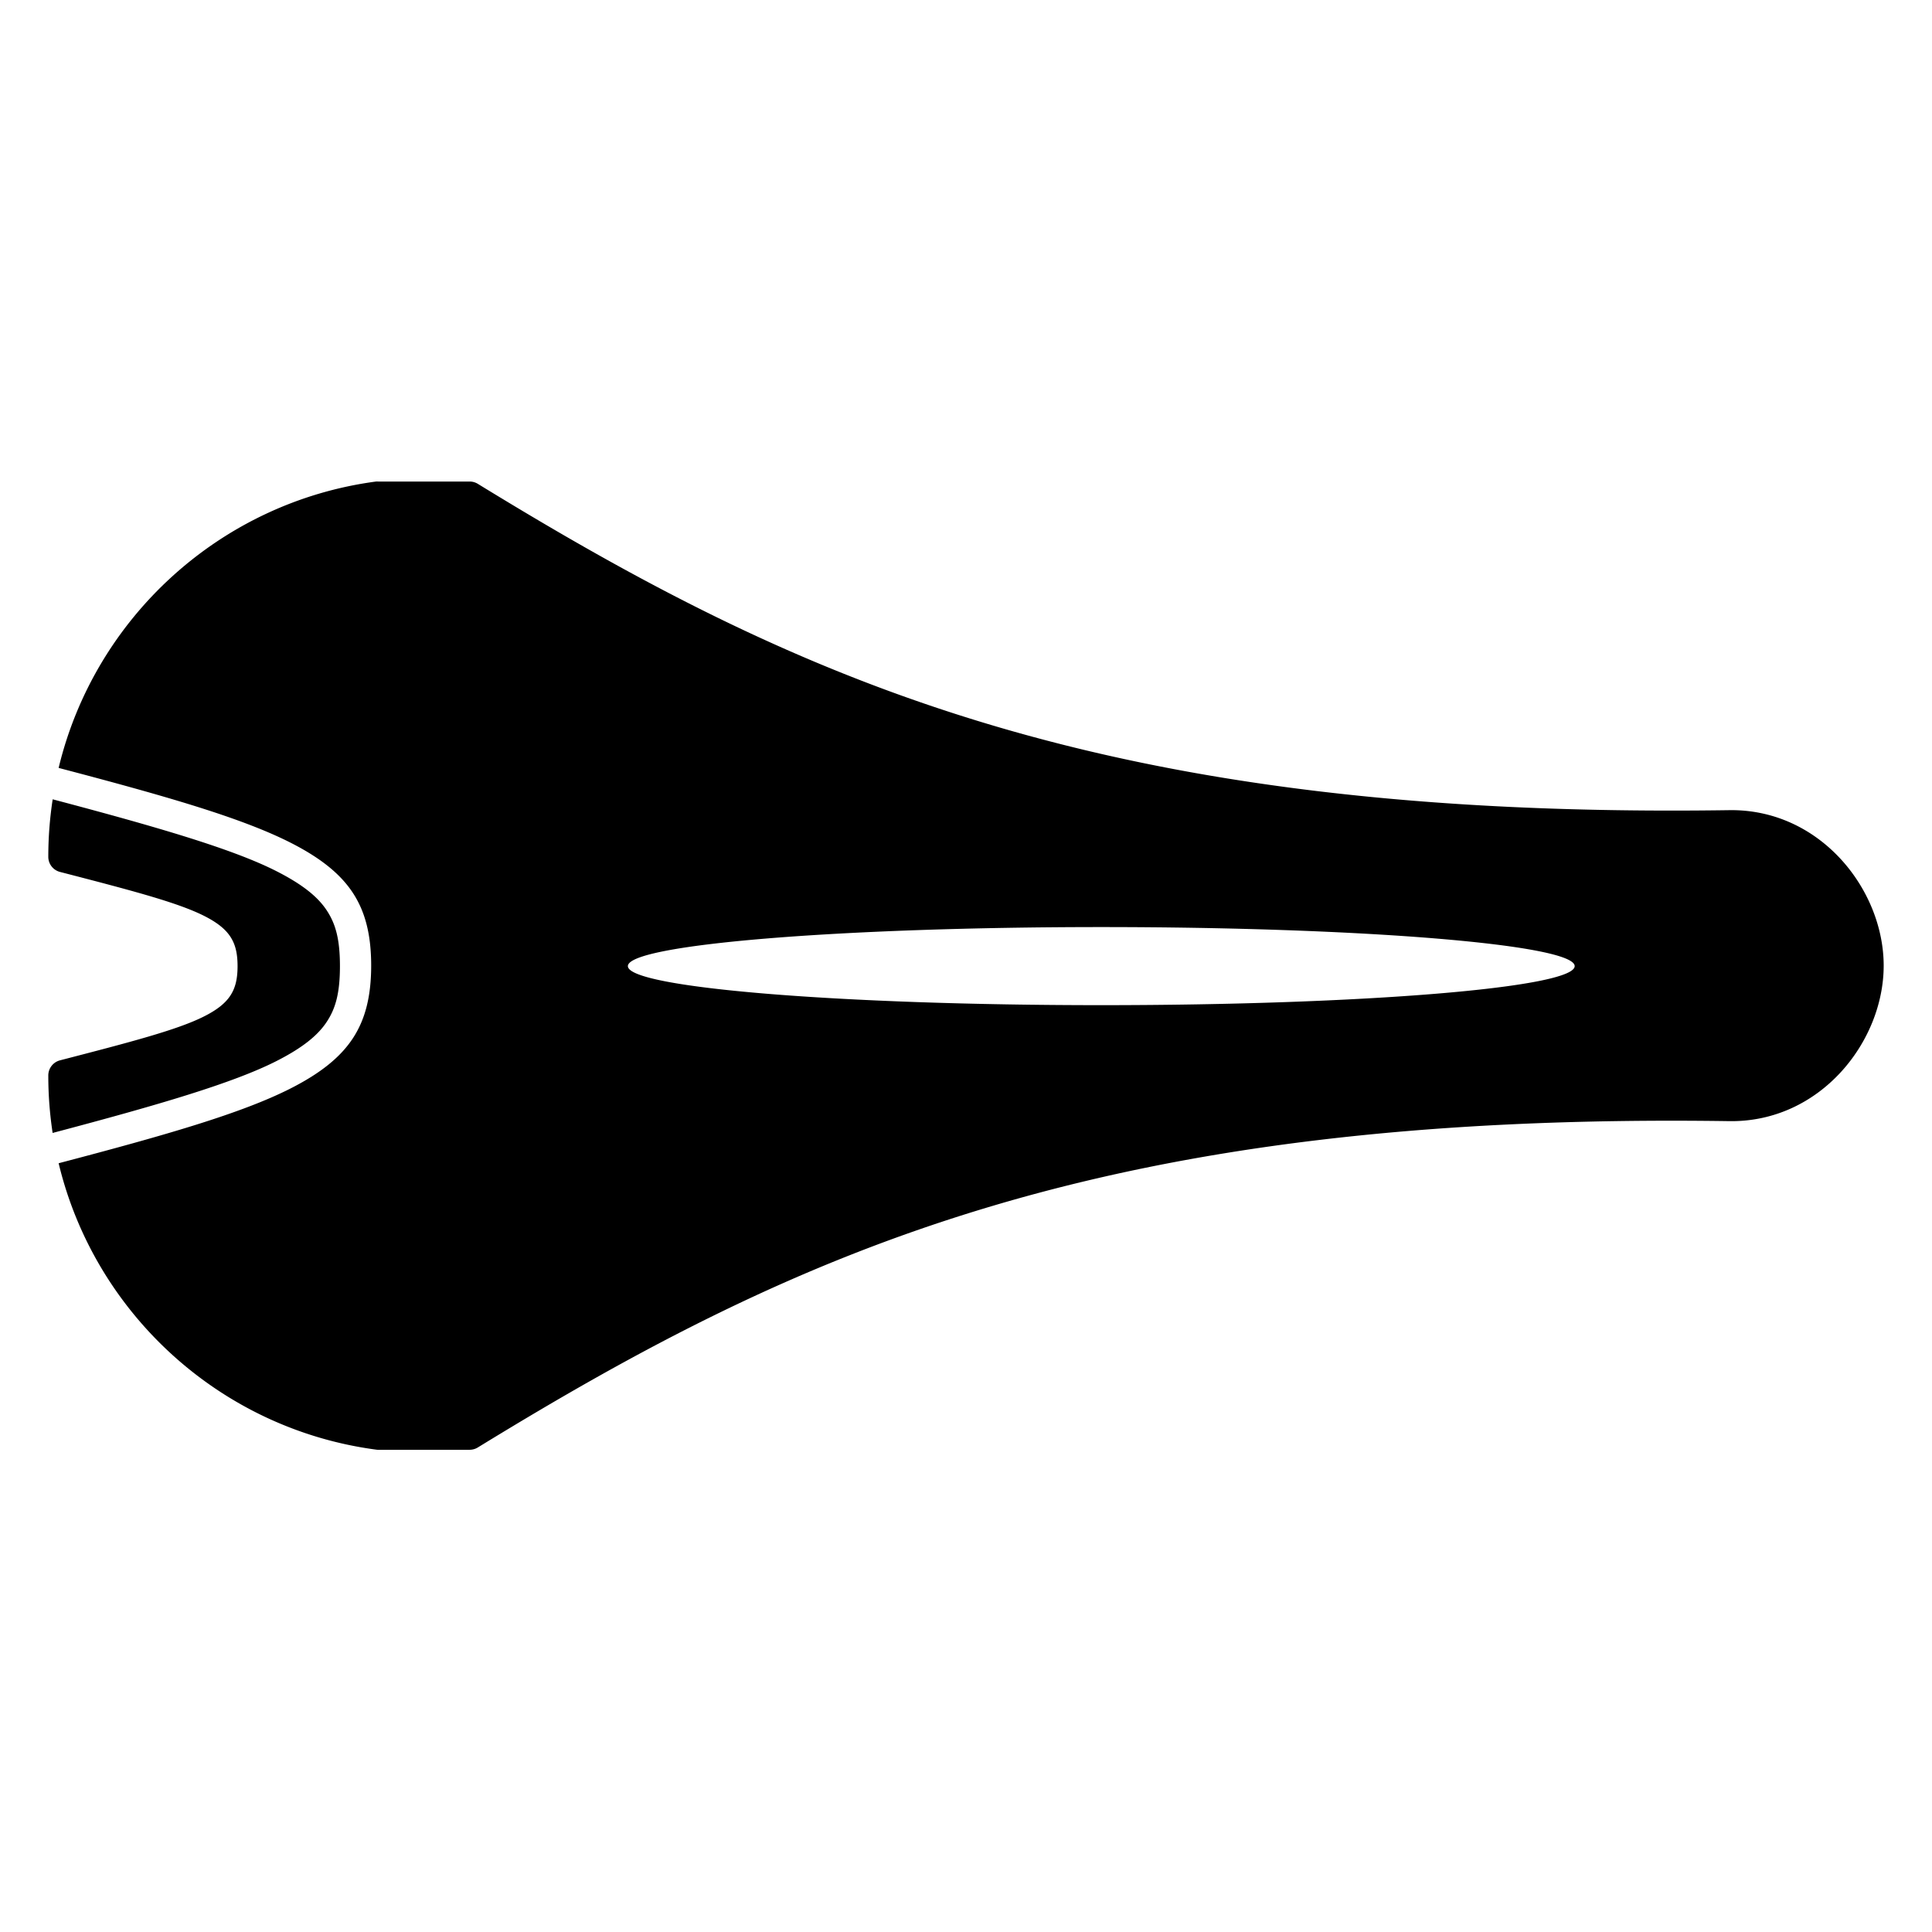 <?xml version="1.0" encoding="UTF-8"?>
<svg version="1.1" viewBox="0 0 100 100" xmlns="http://www.w3.org/2000/svg">
<g transform="translate(0 -952.36)">
<path d="m24.31 1027.4a0.808 0.808 0 0 0 0.424-0.121c16.786-10.295 32.476-17.357 64.773-16.889 4.698 0.068 7.992-4.101 7.992-8.048 0-3.947-3.295-8.116-7.992-8.048-32.297 0.468-47.988-6.594-64.773-16.889a0.808 0.808 0 0 0-0.424-0.121h-4.739a0.808 0.808 0 0 0-0.106 0c-8.055 1.071-14.566 7.05-16.43 14.823 5.522 1.45 9.454 2.578 11.994 3.865 1.577 0.799 2.597 1.629 3.238 2.607 0.634 0.968 0.945 2.156 0.945 3.759 0 1.603-0.311 2.791-0.945 3.759-0.641 0.978-1.662 1.808-3.238 2.607-2.54 1.287-6.471 2.415-11.994 3.865 1.864 7.773 8.375 13.752 16.43 14.823a0.808 0.808 0 0 0 0.106 0.01h4.739zm-21.583-16.4c5.443-1.44 9.318-2.573 11.569-3.713 1.428-0.724 2.183-1.375 2.622-2.046 0.447-0.681 0.677-1.467 0.677-2.875 0-1.408-0.23-2.193-0.677-2.875-0.439-0.671-1.194-1.322-2.622-2.046-2.251-1.141-6.126-2.273-11.569-3.713-0.149 0.971-0.227 1.964-0.227 2.976a0.808 0.808 0 0 0 0.606 0.783c3.645 0.944 6.084 1.578 7.467 2.279 0.692 0.35 1.1 0.692 1.349 1.071 0.249 0.38 0.374 0.833 0.374 1.526 0 0.693-0.125 1.146-0.374 1.526-0.249 0.38-0.657 0.721-1.349 1.071-1.383 0.701-3.822 1.335-7.467 2.279a0.808 0.808 0 0 0-0.606 0.8c0 1.012 0.079 2.005 0.227 2.976zm54.275-6.613c-13.532 0-24.503-0.905-24.503-2.021s10.971-2.021 24.503-2.021 24.503 0.905 24.503 2.021-10.971 2.021-24.503 2.021z" color="#000000" fill-rule="evenodd" style="block-progression:tb;text-indent:0;text-transform:none"/>
</g>
</svg>
